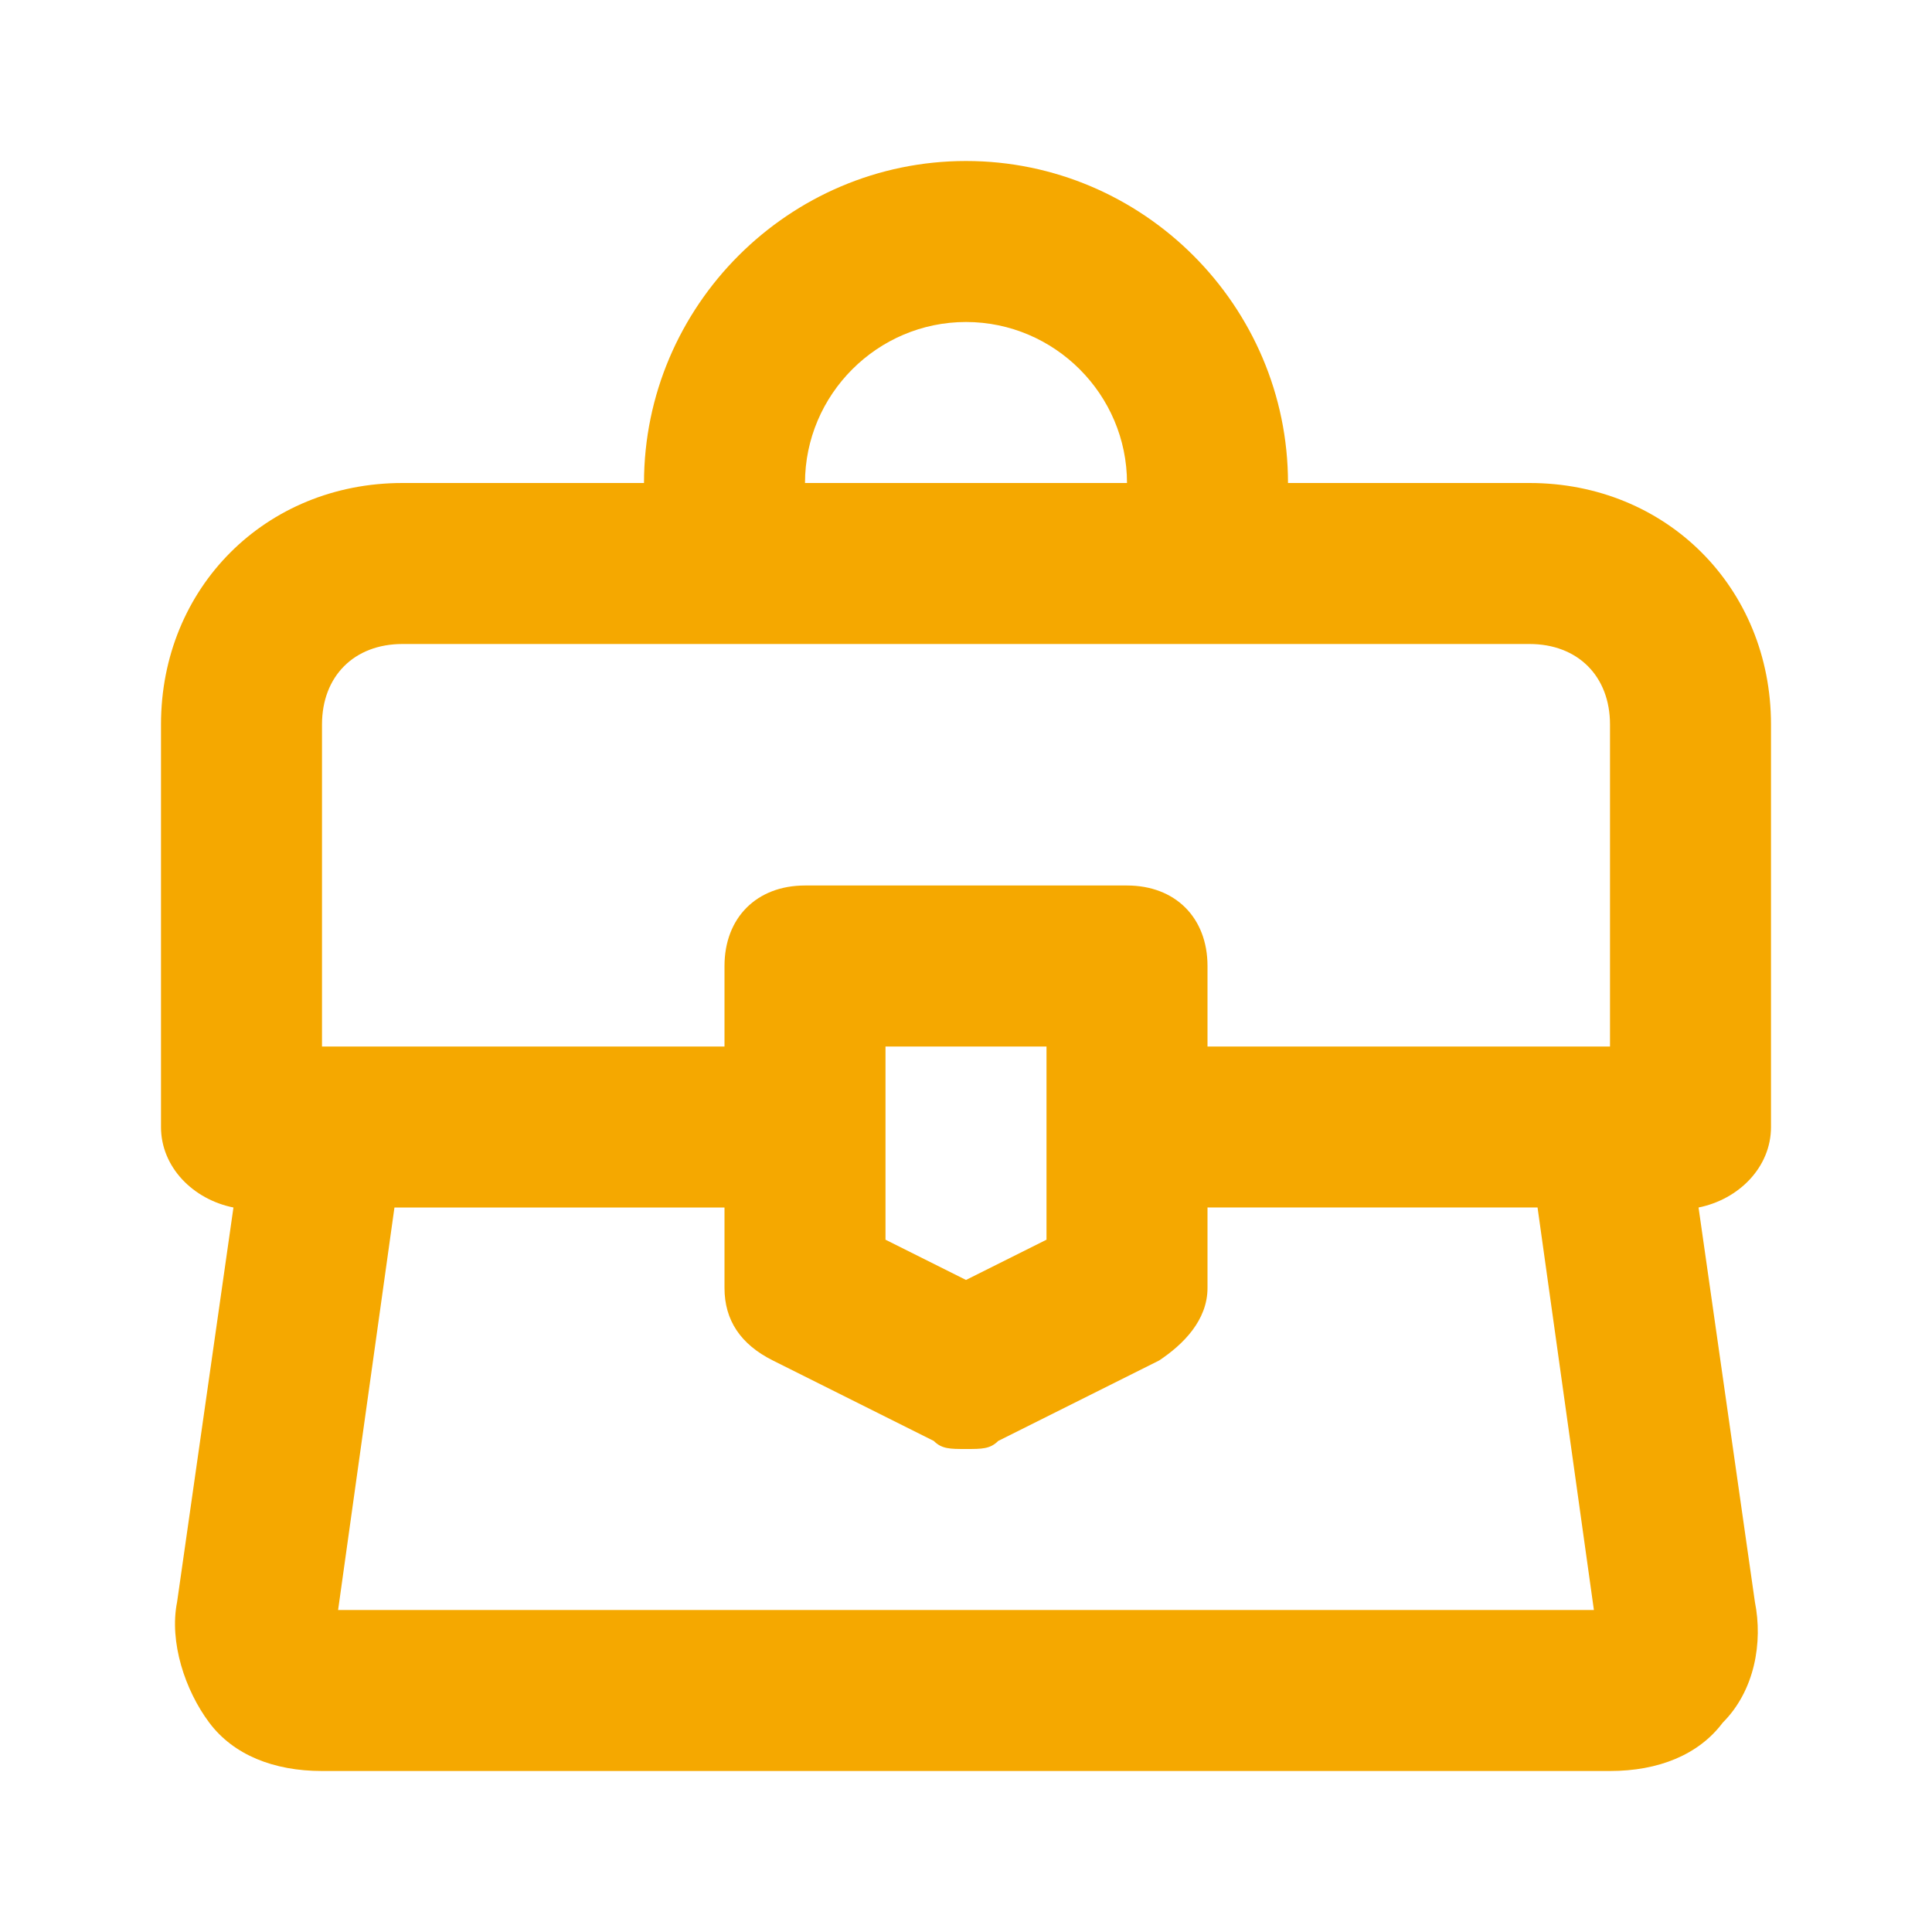 <?xml version="1.0" encoding="utf-8"?>
<!-- Generator: Adobe Illustrator 27.2.0, SVG Export Plug-In . SVG Version: 6.00 Build 0)  -->
<svg version="1.1" id="Layer_1" xmlns="http://www.w3.org/2000/svg" xmlns:xlink="http://www.w3.org/1999/xlink" x="0px" y="0px"
	 viewBox="0 0 24 24" style="enable-background:new 0 0 24 24;" xml:space="preserve">
<style type="text/css">
	.st0{fill:#F5A800;}
</style>
<path class="st0" d="M22,14V9c0-1.7-1.3-3-3-3h-3c0-2.2-1.8-4-4-4C9.8,2,8,3.8,8,6H5C3.3,6,2,7.3,2,9v5c0,0.5,0.4,0.9,0.9,1
	l-0.7,4.9c-0.1,0.5,0.1,1.1,0.4,1.5C2.9,21.8,3.4,22,4,22h16c0.6,0,1.1-0.2,1.4-0.6c0.4-0.4,0.5-1,0.4-1.5L21.1,15
	C21.6,14.9,22,14.5,22,14 M12,4c1.1,0,2,0.9,2,2h-4C10,4.9,10.9,4,12,4 M4,9c0-0.6,0.4-1,1-1h14c0.6,0,1,0.4,1,1v4h-5v-1
	c0-0.6-0.4-1-1-1h-4c-0.6,0-1,0.4-1,1v1H4V9 M13,13v2.4l-1,0.5l-1-0.5V13H13 M4.2,20l0.7-5H9v1c0,0.4,0.2,0.7,0.6,0.9l2,1
	C11.7,18,11.8,18,12,18s0.3,0,0.4-0.1l2-1c0.3-0.2,0.6-0.5,0.6-0.9v-1h4.1l0.7,5H4.2"/>
</svg>
